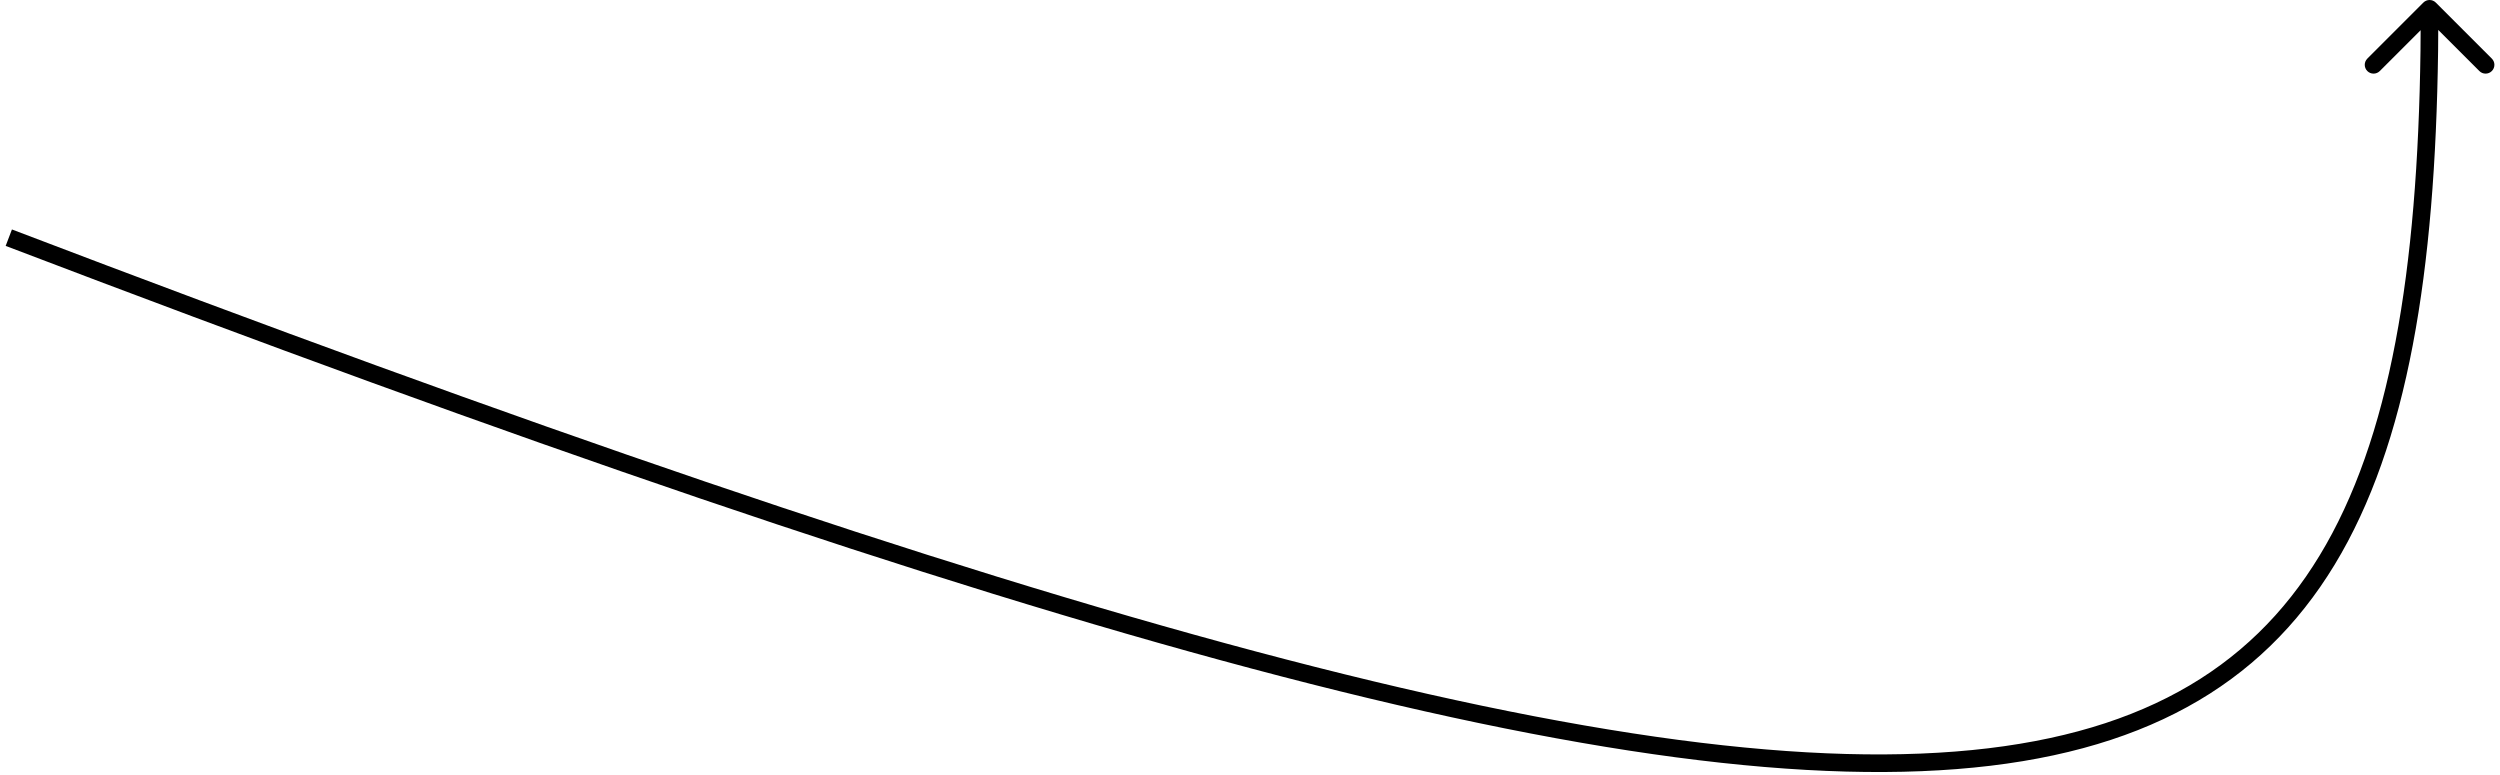 <svg xmlns="http://www.w3.org/2000/svg" width="284" height="88" viewBox="0 0 284 88" fill="none"><path d="M276.707 0.293C276.317 -0.098 275.683 -0.098 275.293 0.293L268.929 6.657C268.538 7.047 268.538 7.681 268.929 8.071C269.319 8.462 269.953 8.462 270.343 8.071L276 2.414L281.657 8.071C282.047 8.462 282.681 8.462 283.071 8.071C283.462 7.681 283.462 7.047 283.071 6.657L276.707 0.293ZM0.644 27.934C58.975 50.188 105.361 66.139 142.128 75.934C178.874 85.723 206.111 89.39 226.101 86.992C246.168 84.585 258.987 76.051 266.72 61.5C274.398 47.051 277 26.775 277 1L275 1C275 26.725 272.387 46.574 264.954 60.562C257.575 74.448 245.384 82.664 225.863 85.006C206.263 87.358 179.33 83.775 142.643 74.002C105.977 64.234 59.668 48.311 1.356 26.066L0.644 27.934Z" fill="black"></path></svg>